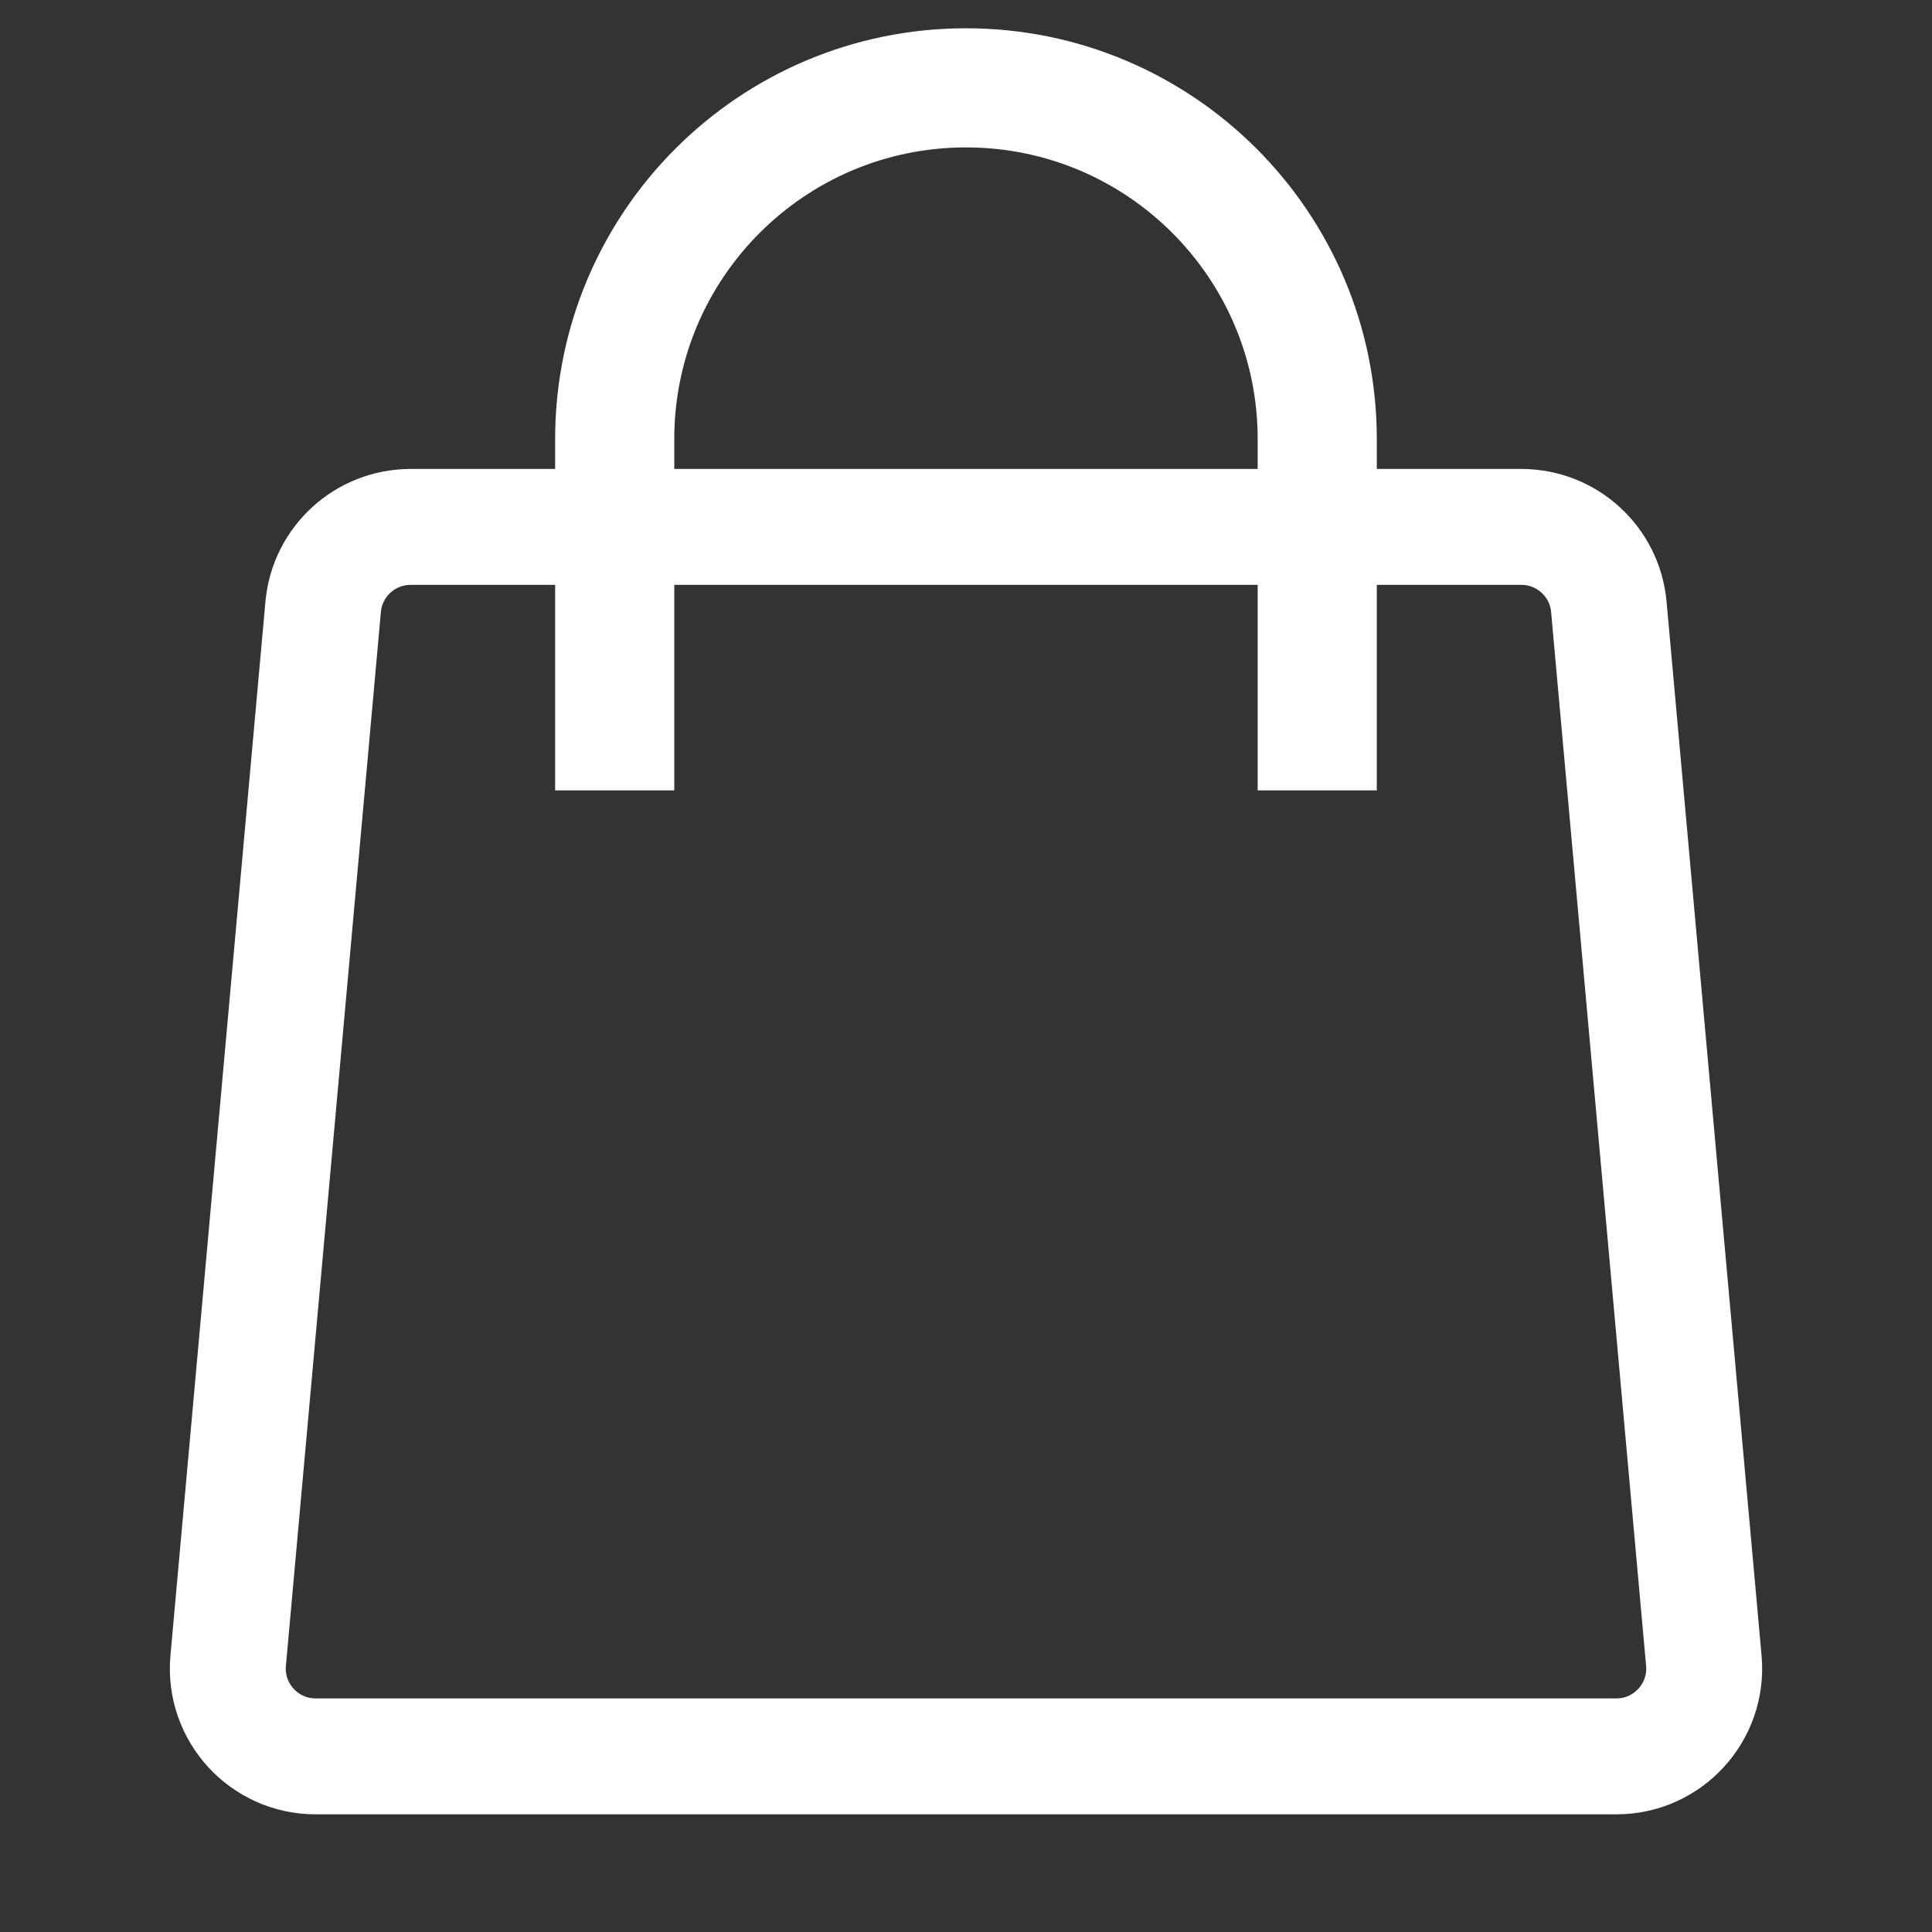 <?xml version="1.0" encoding="UTF-8"?> <svg xmlns="http://www.w3.org/2000/svg" width="30" height="30" viewBox="0 0 30 30" fill="none"><rect x="0" y="0" width="30" height="30" fill="#333333" stroke="none"/><path d="M5.018 9.423C5.081 8.72 5.67 8.182 6.376 8.182H23.624C24.329 8.182 24.919 8.72 24.982 9.423L26.457 25.787C26.529 26.585 25.9 27.273 25.099 27.273H4.901C4.1 27.273 3.471 26.585 3.543 25.787L5.018 9.423Z" stroke="white" stroke-width="1.8"></path><path d="M20.454 12.273V6.818C20.454 3.806 18.012 1.364 15 1.364C11.988 1.364 9.545 3.806 9.545 6.818V12.273" stroke="white" stroke-width="1.85"></path></svg> 